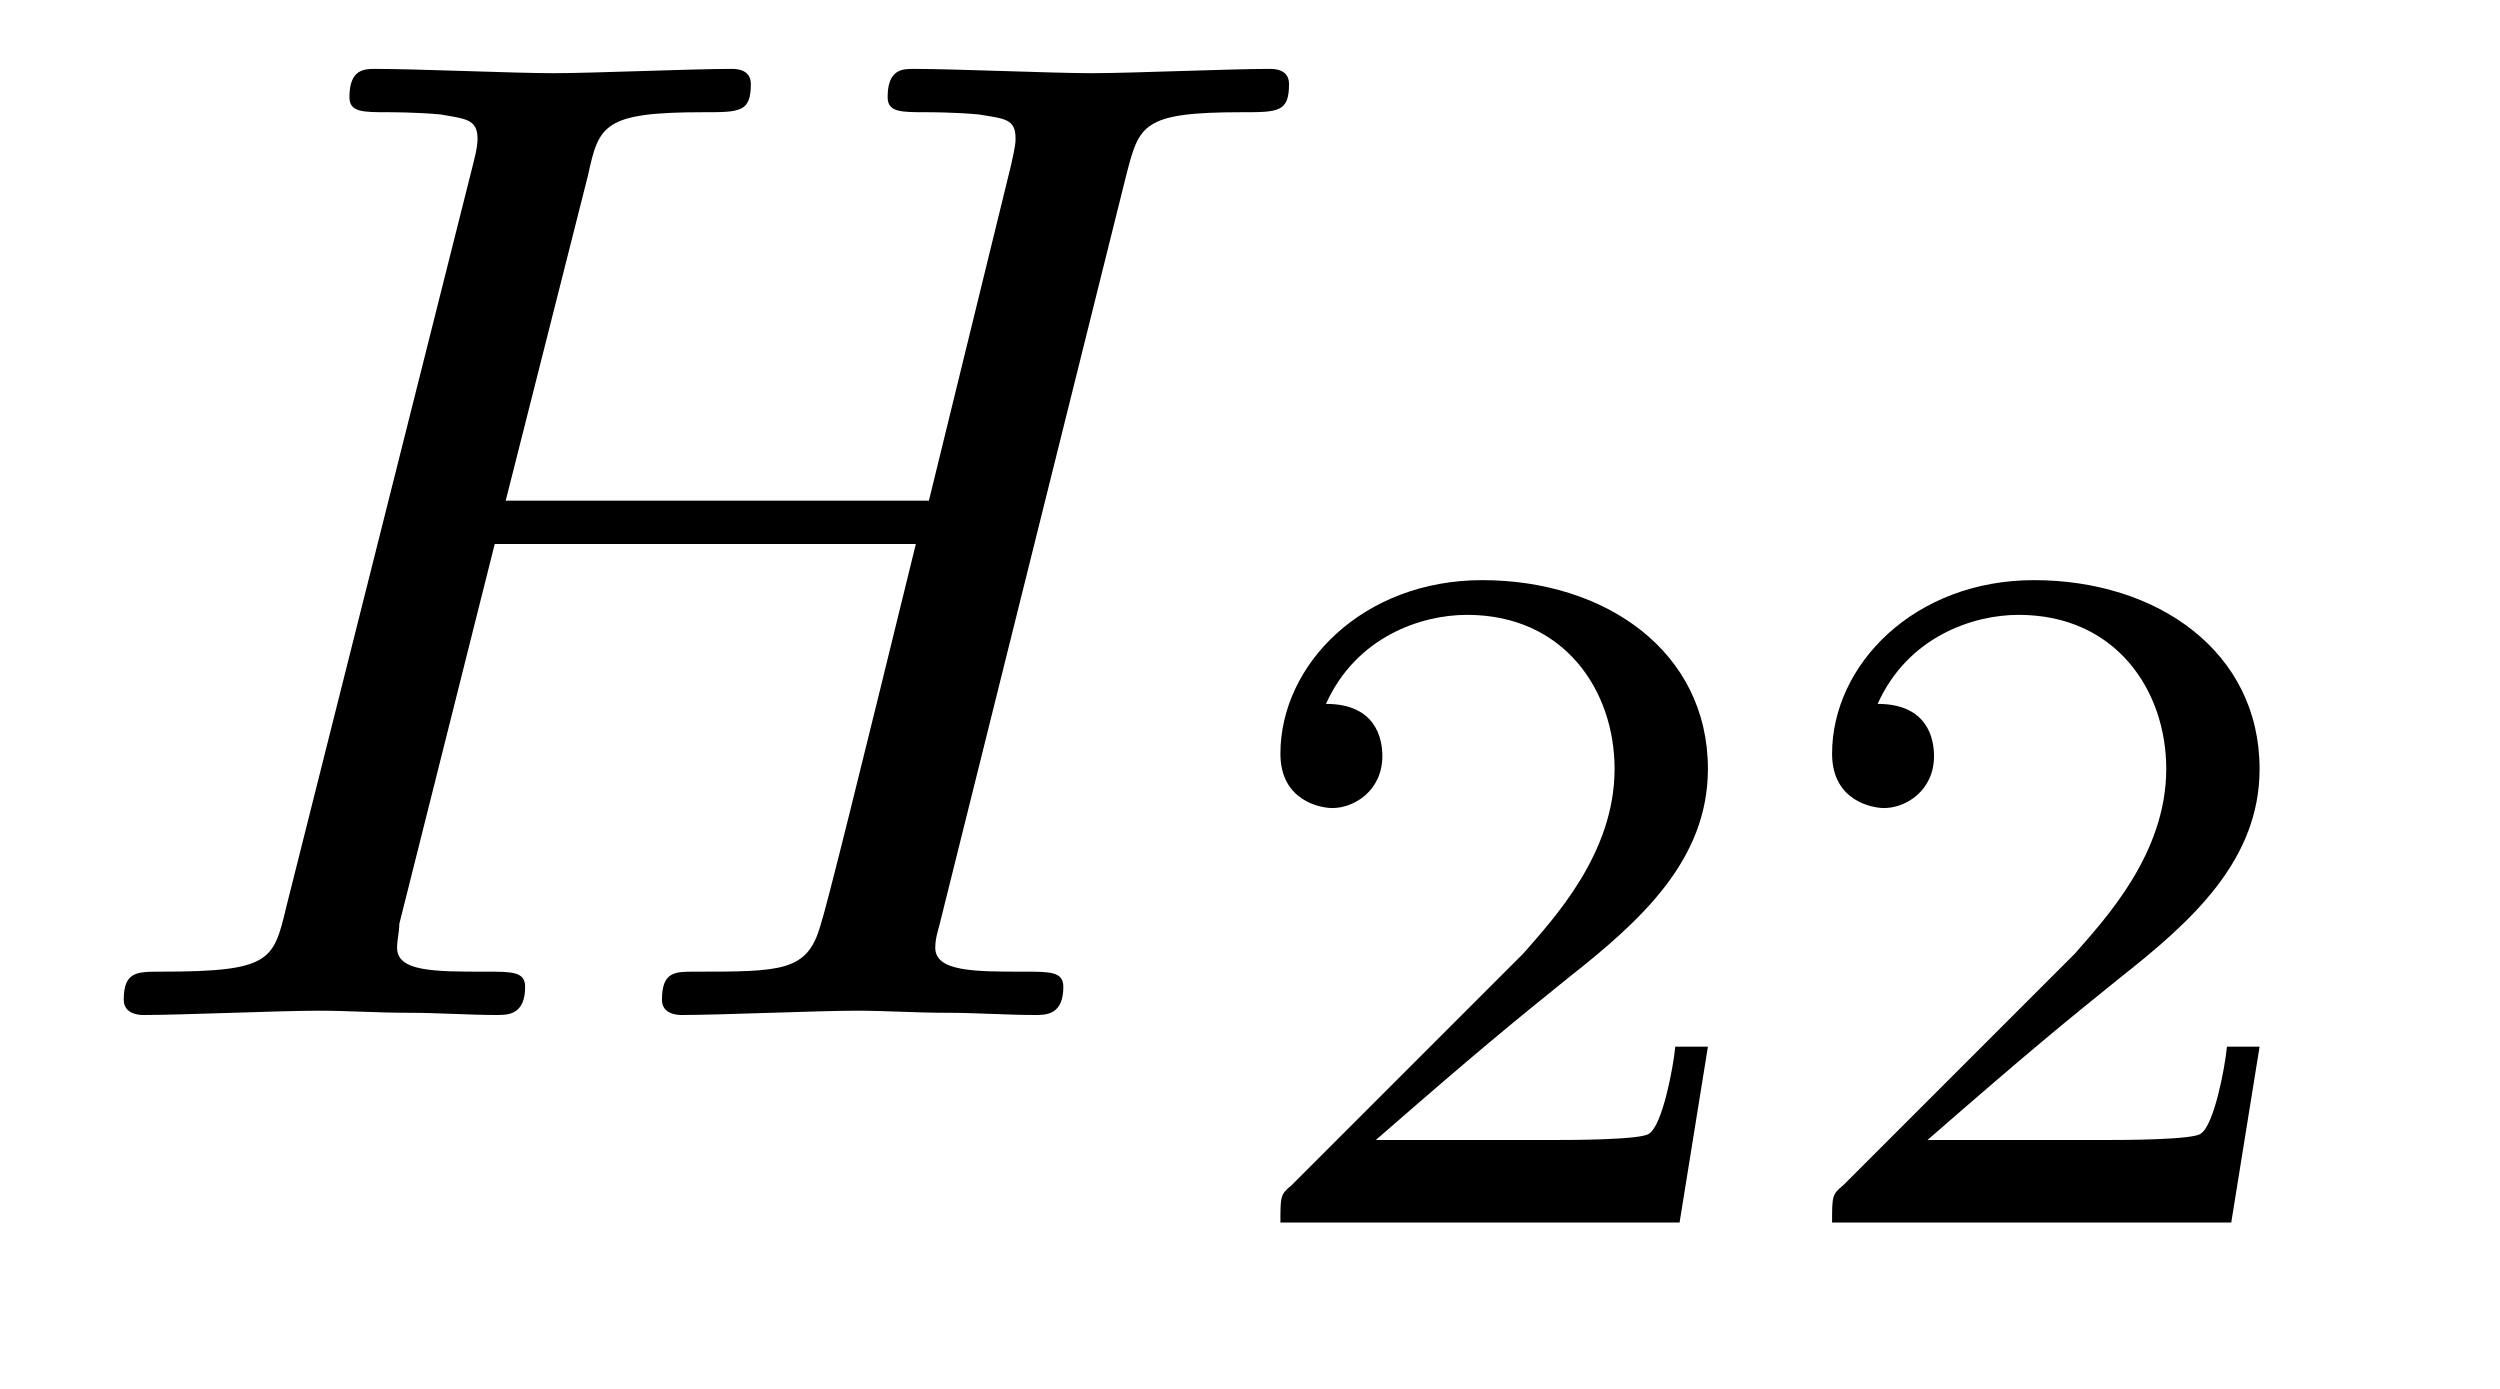 <?xml version="1.0" encoding="UTF-8"?>
<svg xmlns="http://www.w3.org/2000/svg" xmlns:xlink="http://www.w3.org/1999/xlink" viewBox="0 0 18 10" version="1.2">
<defs>
<g>
<symbol overflow="visible" id="glyph0-0">
<path style="stroke:none;" d=""/>
</symbol>
<symbol overflow="visible" id="glyph0-1">
<path style="stroke:none;" d="M 7.609 -6.047 C 7.703 -6.406 7.719 -6.5 8.438 -6.5 C 8.703 -6.5 8.781 -6.5 8.781 -6.703 C 8.781 -6.812 8.672 -6.812 8.641 -6.812 C 8.359 -6.812 7.641 -6.781 7.359 -6.781 C 7.078 -6.781 6.375 -6.812 6.078 -6.812 C 6 -6.812 5.891 -6.812 5.891 -6.609 C 5.891 -6.5 5.984 -6.5 6.172 -6.5 C 6.188 -6.5 6.375 -6.5 6.547 -6.484 C 6.734 -6.453 6.812 -6.453 6.812 -6.312 C 6.812 -6.281 6.812 -6.266 6.781 -6.125 L 6.188 -3.703 L 3.141 -3.703 L 3.734 -6.047 C 3.812 -6.406 3.844 -6.5 4.562 -6.5 C 4.828 -6.5 4.906 -6.5 4.906 -6.703 C 4.906 -6.812 4.797 -6.812 4.766 -6.812 C 4.484 -6.812 3.766 -6.781 3.484 -6.781 C 3.203 -6.781 2.5 -6.812 2.203 -6.812 C 2.125 -6.812 2.016 -6.812 2.016 -6.609 C 2.016 -6.5 2.109 -6.5 2.297 -6.5 C 2.312 -6.5 2.5 -6.5 2.672 -6.484 C 2.844 -6.453 2.938 -6.453 2.938 -6.312 C 2.938 -6.281 2.938 -6.25 2.906 -6.125 L 1.562 -0.781 C 1.469 -0.391 1.453 -0.312 0.656 -0.312 C 0.484 -0.312 0.391 -0.312 0.391 -0.109 C 0.391 0 0.516 0 0.531 0 C 0.812 0 1.516 -0.031 1.797 -0.031 C 2 -0.031 2.219 -0.016 2.438 -0.016 C 2.656 -0.016 2.875 0 3.078 0 C 3.156 0 3.281 0 3.281 -0.203 C 3.281 -0.312 3.188 -0.312 3 -0.312 C 2.625 -0.312 2.359 -0.312 2.359 -0.484 C 2.359 -0.547 2.375 -0.594 2.375 -0.656 L 3.062 -3.391 L 6.094 -3.391 C 5.688 -1.734 5.453 -0.781 5.406 -0.641 C 5.312 -0.312 5.125 -0.312 4.5 -0.312 C 4.359 -0.312 4.266 -0.312 4.266 -0.109 C 4.266 0 4.391 0 4.406 0 C 4.688 0 5.391 -0.031 5.672 -0.031 C 5.875 -0.031 6.094 -0.016 6.312 -0.016 C 6.531 -0.016 6.75 0 6.953 0 C 7.031 0 7.156 0 7.156 -0.203 C 7.156 -0.312 7.062 -0.312 6.875 -0.312 C 6.516 -0.312 6.234 -0.312 6.234 -0.484 C 6.234 -0.547 6.25 -0.594 6.266 -0.656 Z "/>
</symbol>
<symbol overflow="visible" id="glyph1-0">
<path style="stroke:none;" d=""/>
</symbol>
<symbol overflow="visible" id="glyph1-1">
<path style="stroke:none;" d="M 3.516 -1.266 L 3.281 -1.266 C 3.266 -1.109 3.188 -0.703 3.094 -0.641 C 3.047 -0.594 2.516 -0.594 2.406 -0.594 L 1.125 -0.594 C 1.859 -1.234 2.109 -1.438 2.516 -1.766 C 3.031 -2.172 3.516 -2.609 3.516 -3.266 C 3.516 -4.109 2.781 -4.625 1.891 -4.625 C 1.031 -4.625 0.438 -4.016 0.438 -3.375 C 0.438 -3.031 0.734 -2.984 0.812 -2.984 C 0.969 -2.984 1.172 -3.109 1.172 -3.359 C 1.172 -3.484 1.125 -3.734 0.766 -3.734 C 0.984 -4.219 1.453 -4.375 1.781 -4.375 C 2.484 -4.375 2.844 -3.828 2.844 -3.266 C 2.844 -2.656 2.406 -2.188 2.188 -1.938 L 0.516 -0.266 C 0.438 -0.203 0.438 -0.188 0.438 0 L 3.312 0 Z "/>
</symbol>
</g>
</defs>
<g id="surface1">
<g style="fill:rgb(0%,0%,0%);fill-opacity:1;">
  <use xlink:href="#glyph0-1" x="0.5" y="7.308"/>
</g>
<g style="fill:rgb(0%,0%,0%);fill-opacity:1;">
  <use xlink:href="#glyph1-1" x="8.781" y="8.802"/>
  <use xlink:href="#glyph1-1" x="12.753" y="8.802"/>
</g>
</g>
</svg>
